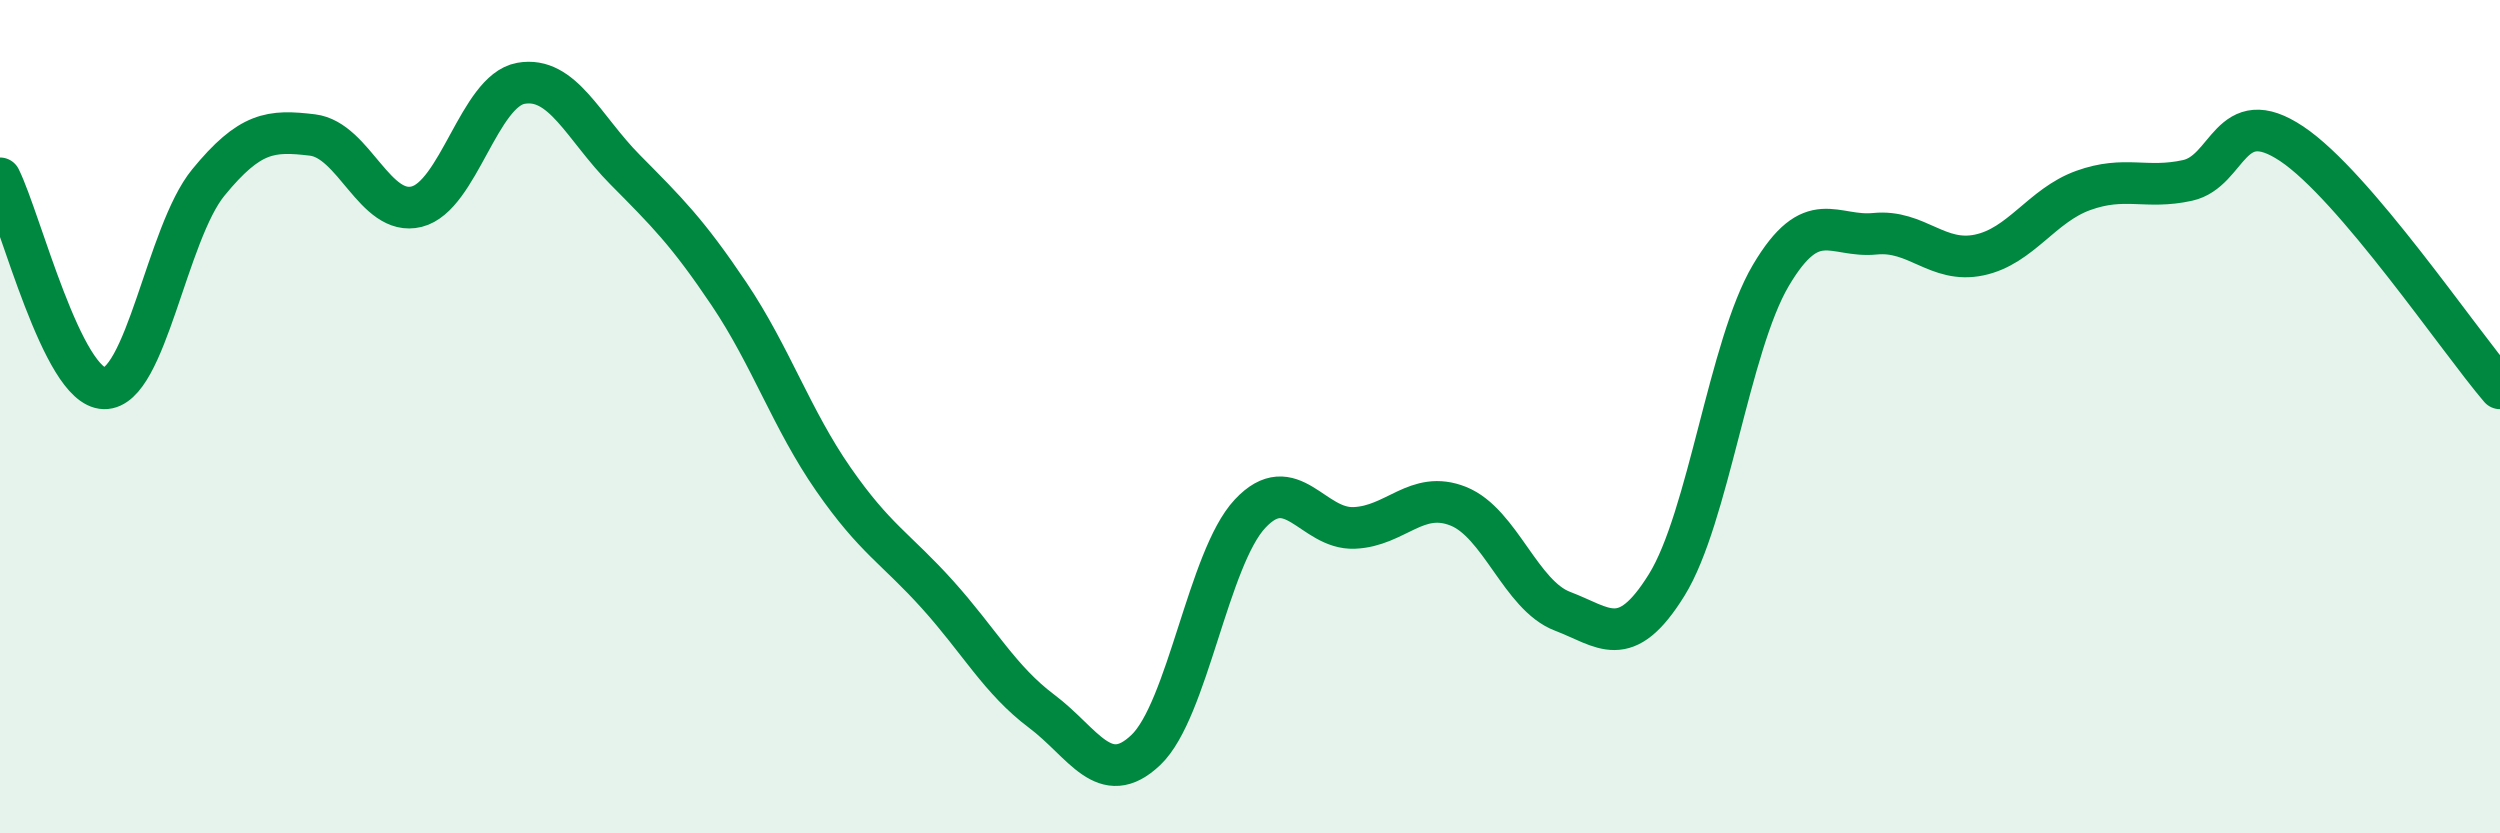 
    <svg width="60" height="20" viewBox="0 0 60 20" xmlns="http://www.w3.org/2000/svg">
      <path
        d="M 0,4.28 C 0.5,5.29 1.5,9.3 2.5,9.32 C 3.5,9.34 4,5.6 5,4.38 C 6,3.16 6.5,3.12 7.5,3.24 C 8.5,3.36 9,5.21 10,4.96 C 11,4.71 11.5,2.18 12.5,2 C 13.5,1.82 14,3.06 15,4.07 C 16,5.08 16.5,5.57 17.5,7.06 C 18.5,8.55 19,10.06 20,11.5 C 21,12.94 21.5,13.16 22.5,14.27 C 23.5,15.38 24,16.32 25,17.07 C 26,17.82 26.5,18.95 27.5,18 C 28.5,17.05 29,13.4 30,12.33 C 31,11.26 31.5,12.71 32.5,12.67 C 33.5,12.63 34,11.75 35,12.15 C 36,12.55 36.5,14.29 37.5,14.67 C 38.5,15.05 39,15.65 40,14.04 C 41,12.43 41.5,8.3 42.5,6.61 C 43.5,4.92 44,5.71 45,5.61 C 46,5.51 46.5,6.33 47.5,6.12 C 48.5,5.91 49,4.93 50,4.57 C 51,4.21 51.5,4.55 52.5,4.33 C 53.5,4.11 53.5,2.45 55,3.45 C 56.5,4.45 59,8.15 60,9.32L60 20L0 20Z"
        fill="#008740"
        opacity="0.1"
        stroke-linecap="round"
        stroke-linejoin="round"
      />
      <path
        d="M 0,4.28 C 0.5,5.29 1.5,9.3 2.5,9.32 C 3.5,9.34 4,5.6 5,4.38 C 6,3.16 6.5,3.12 7.5,3.24 C 8.5,3.36 9,5.21 10,4.96 C 11,4.71 11.5,2.18 12.5,2 C 13.5,1.82 14,3.06 15,4.07 C 16,5.08 16.5,5.57 17.5,7.06 C 18.5,8.55 19,10.06 20,11.5 C 21,12.94 21.5,13.16 22.5,14.27 C 23.5,15.38 24,16.32 25,17.07 C 26,17.82 26.5,18.95 27.5,18 C 28.5,17.05 29,13.4 30,12.33 C 31,11.26 31.5,12.71 32.5,12.67 C 33.5,12.63 34,11.75 35,12.15 C 36,12.55 36.5,14.29 37.5,14.67 C 38.5,15.05 39,15.65 40,14.04 C 41,12.43 41.5,8.3 42.5,6.61 C 43.5,4.92 44,5.71 45,5.61 C 46,5.51 46.5,6.33 47.5,6.12 C 48.5,5.91 49,4.93 50,4.57 C 51,4.21 51.5,4.55 52.5,4.33 C 53.5,4.11 53.5,2.45 55,3.45 C 56.5,4.45 59,8.15 60,9.32"
        stroke="#008740"
        stroke-width="1"
        fill="none"
        stroke-linecap="round"
        stroke-linejoin="round"
      />
    </svg>
  